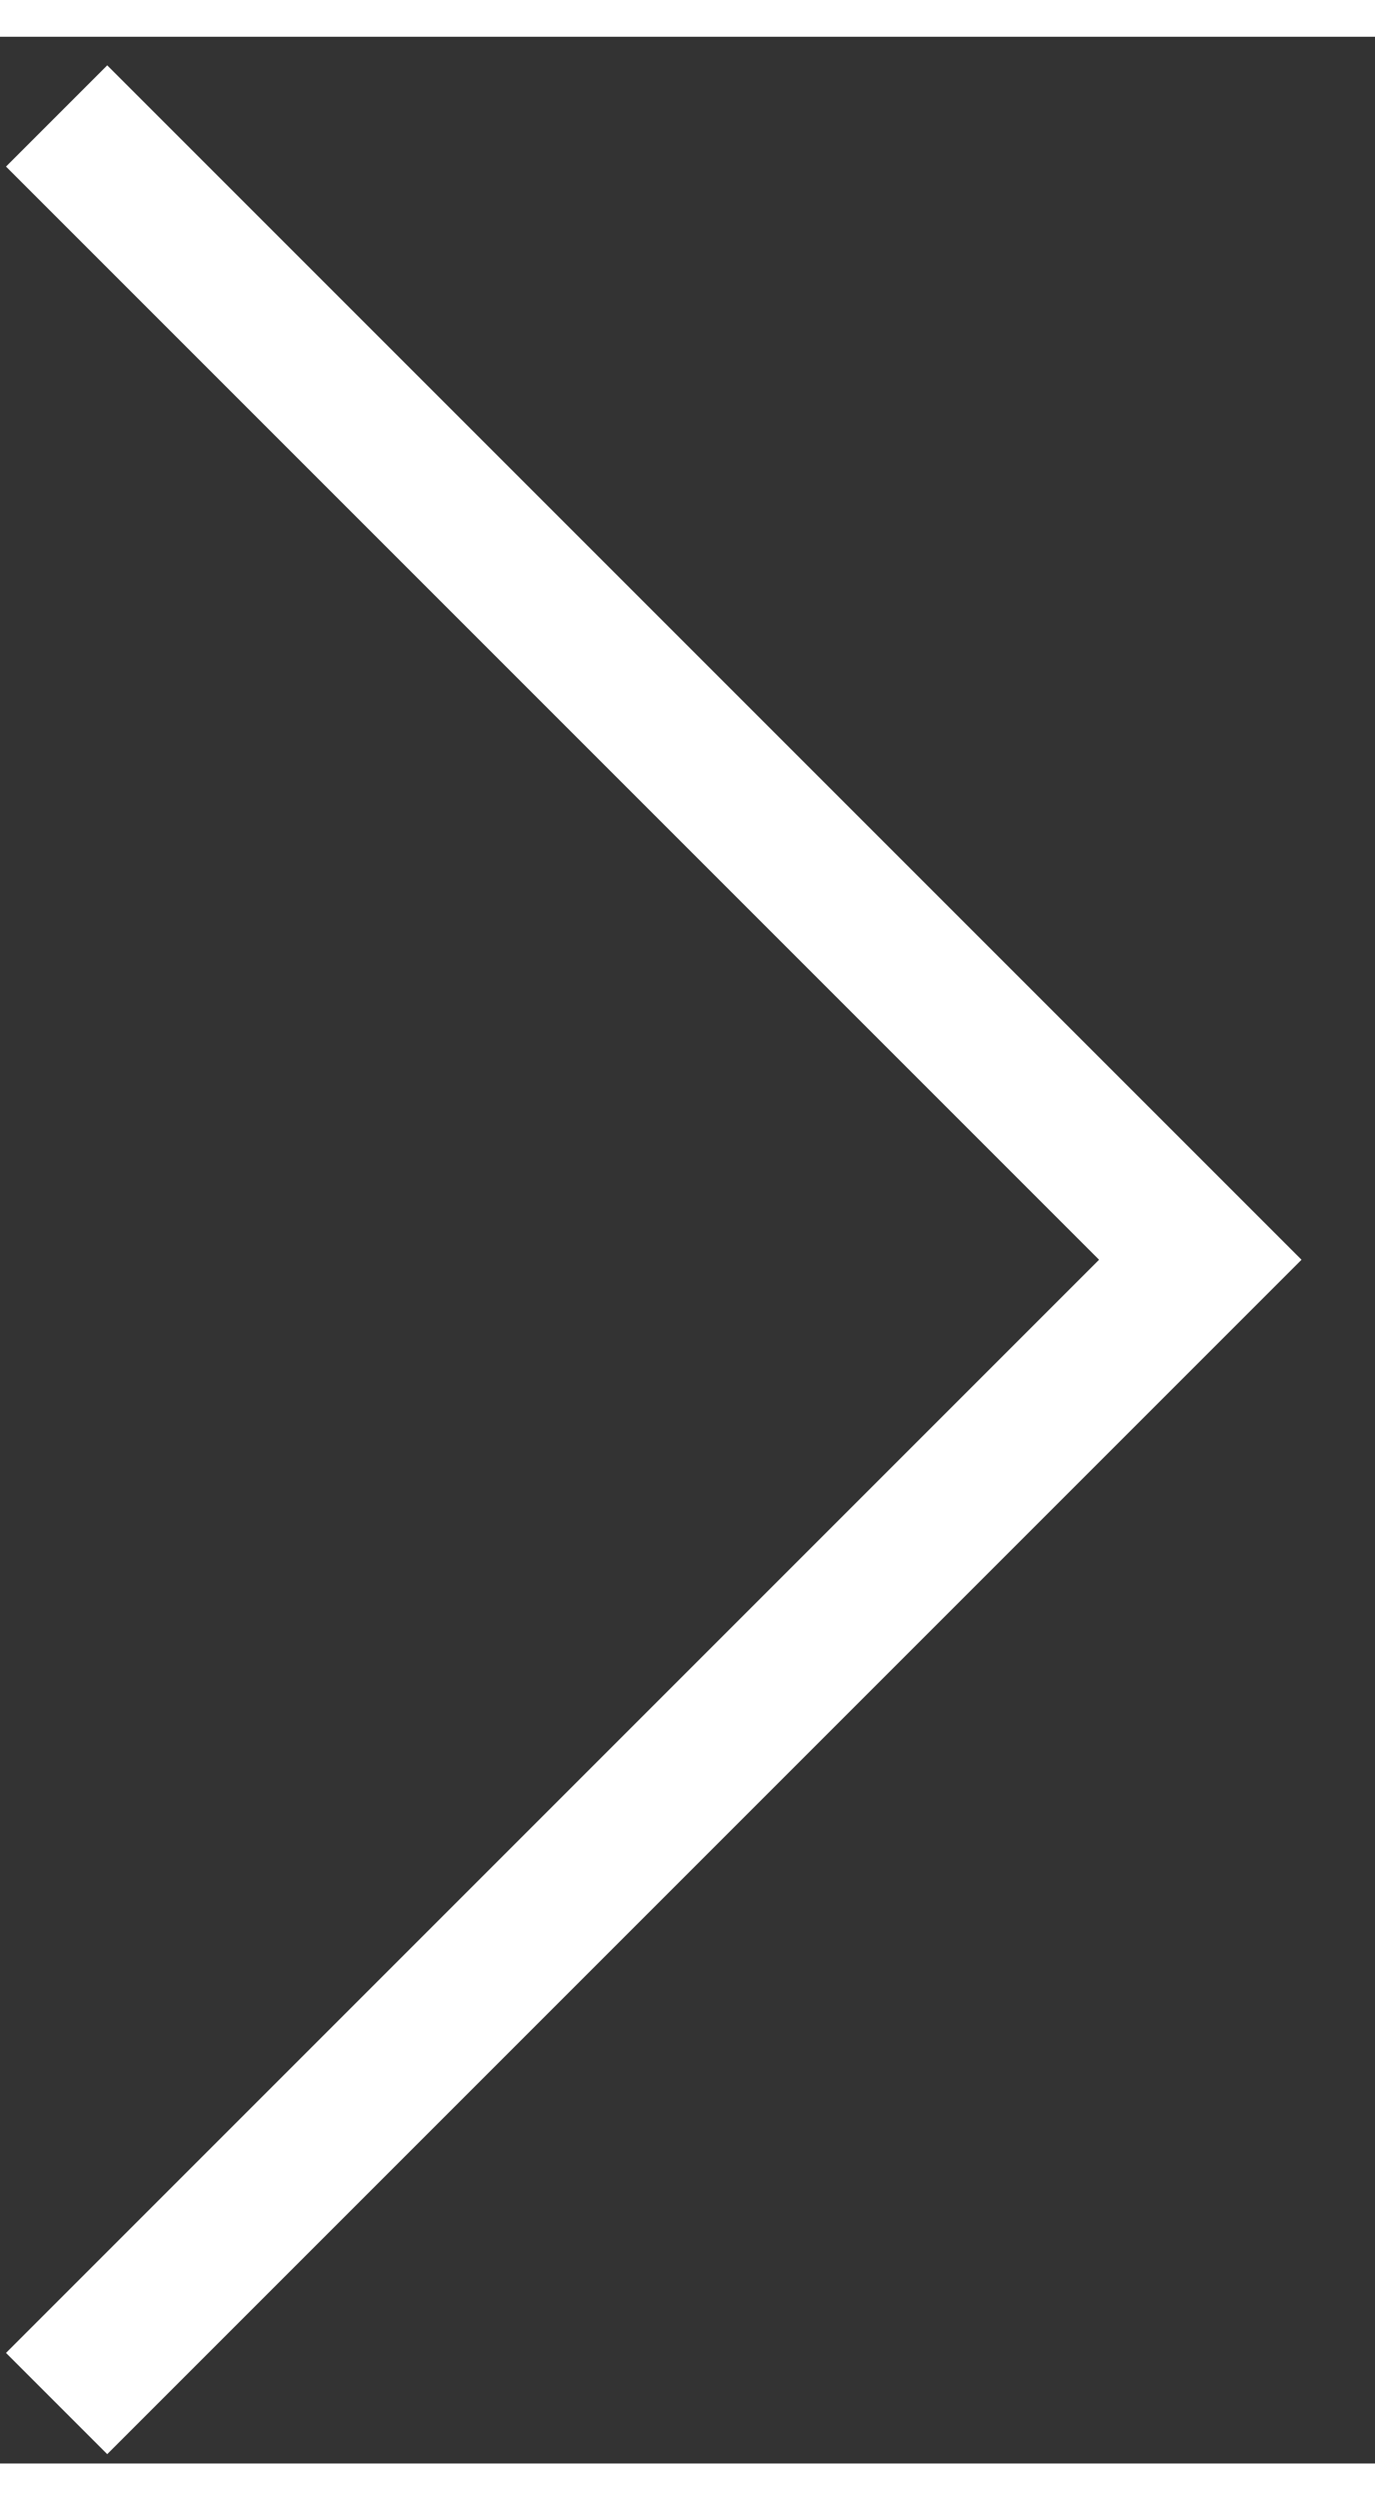 <svg width="11" height="20" viewBox="0 0 17 30" fill="none" xmlns="http://www.w3.org/2000/svg">
<rect x="0" y="0" width="17" height="30" fill="#333333" stroke="none"/>
<path d="M0.7 0.979L14.84 15.119L0.7 29.259" stroke="#ffffff" stroke-width="1.77" stroke-miterlimit="10"/>
</svg>
